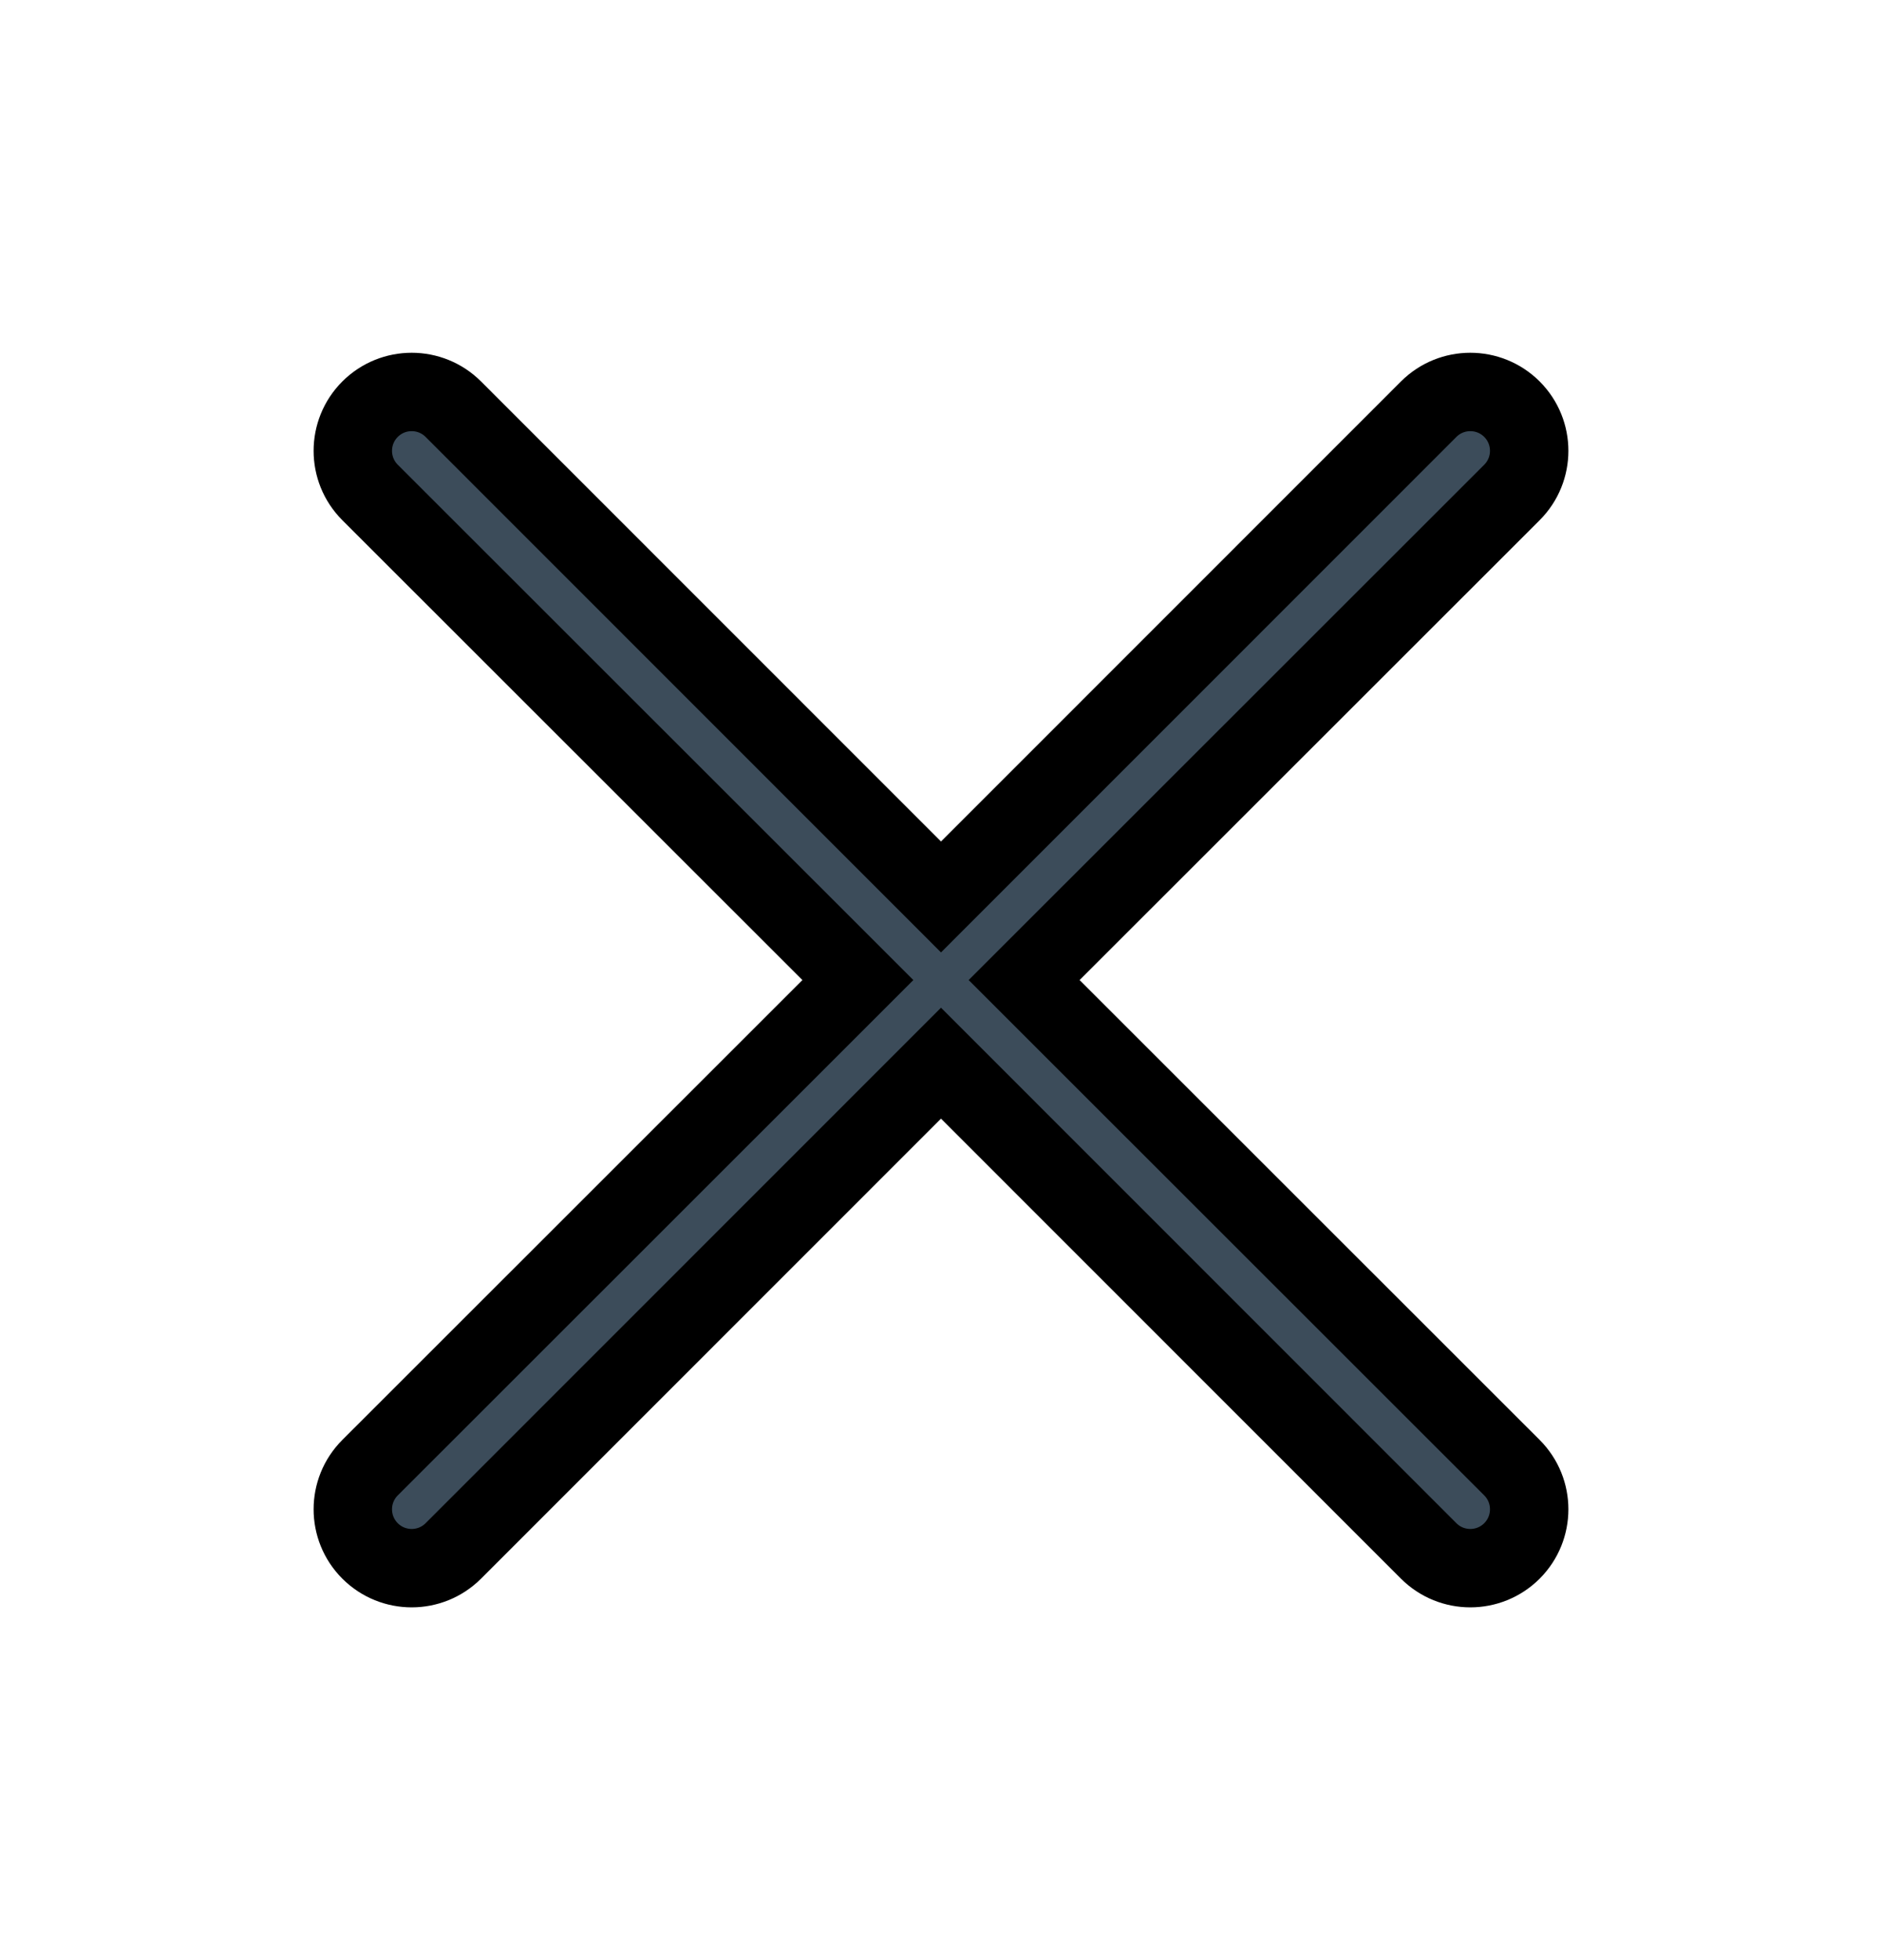 <svg width="24" height="25" viewBox="0 0 24 25" fill="none" xmlns="http://www.w3.org/2000/svg">
  <g clip-path="url(#clip0_307_3217)">
    <path fill-rule="evenodd" clip-rule="evenodd" d="M19.281 18.719C19.574 19.012 19.574 19.488 19.281 19.781C18.988 20.074 18.512 20.074 18.219 19.781L12 13.56L5.781 19.781C5.488 20.074 5.012 20.074 4.719 19.781C4.426 19.488 4.426 19.012 4.719 18.719L10.94 12.5L4.719 6.281C4.426 5.988 4.426 5.512 4.719 5.219C5.012 4.926 5.488 4.926 5.781 5.219L12 11.44L18.219 5.219C18.512 4.926 18.988 4.926 19.281 5.219C19.574 5.512 19.574 5.988 19.281 6.281L13.06 12.5L19.281 18.719Z" fill="#3C4C5A" stroke="black"/>
  </g>
  <defs>
    <clipPath id="clip0_307_3217">
      <rect width="24" height="24" fill="white" transform="translate(0 0.5)"/>
    </clipPath>
  </defs>
</svg>
